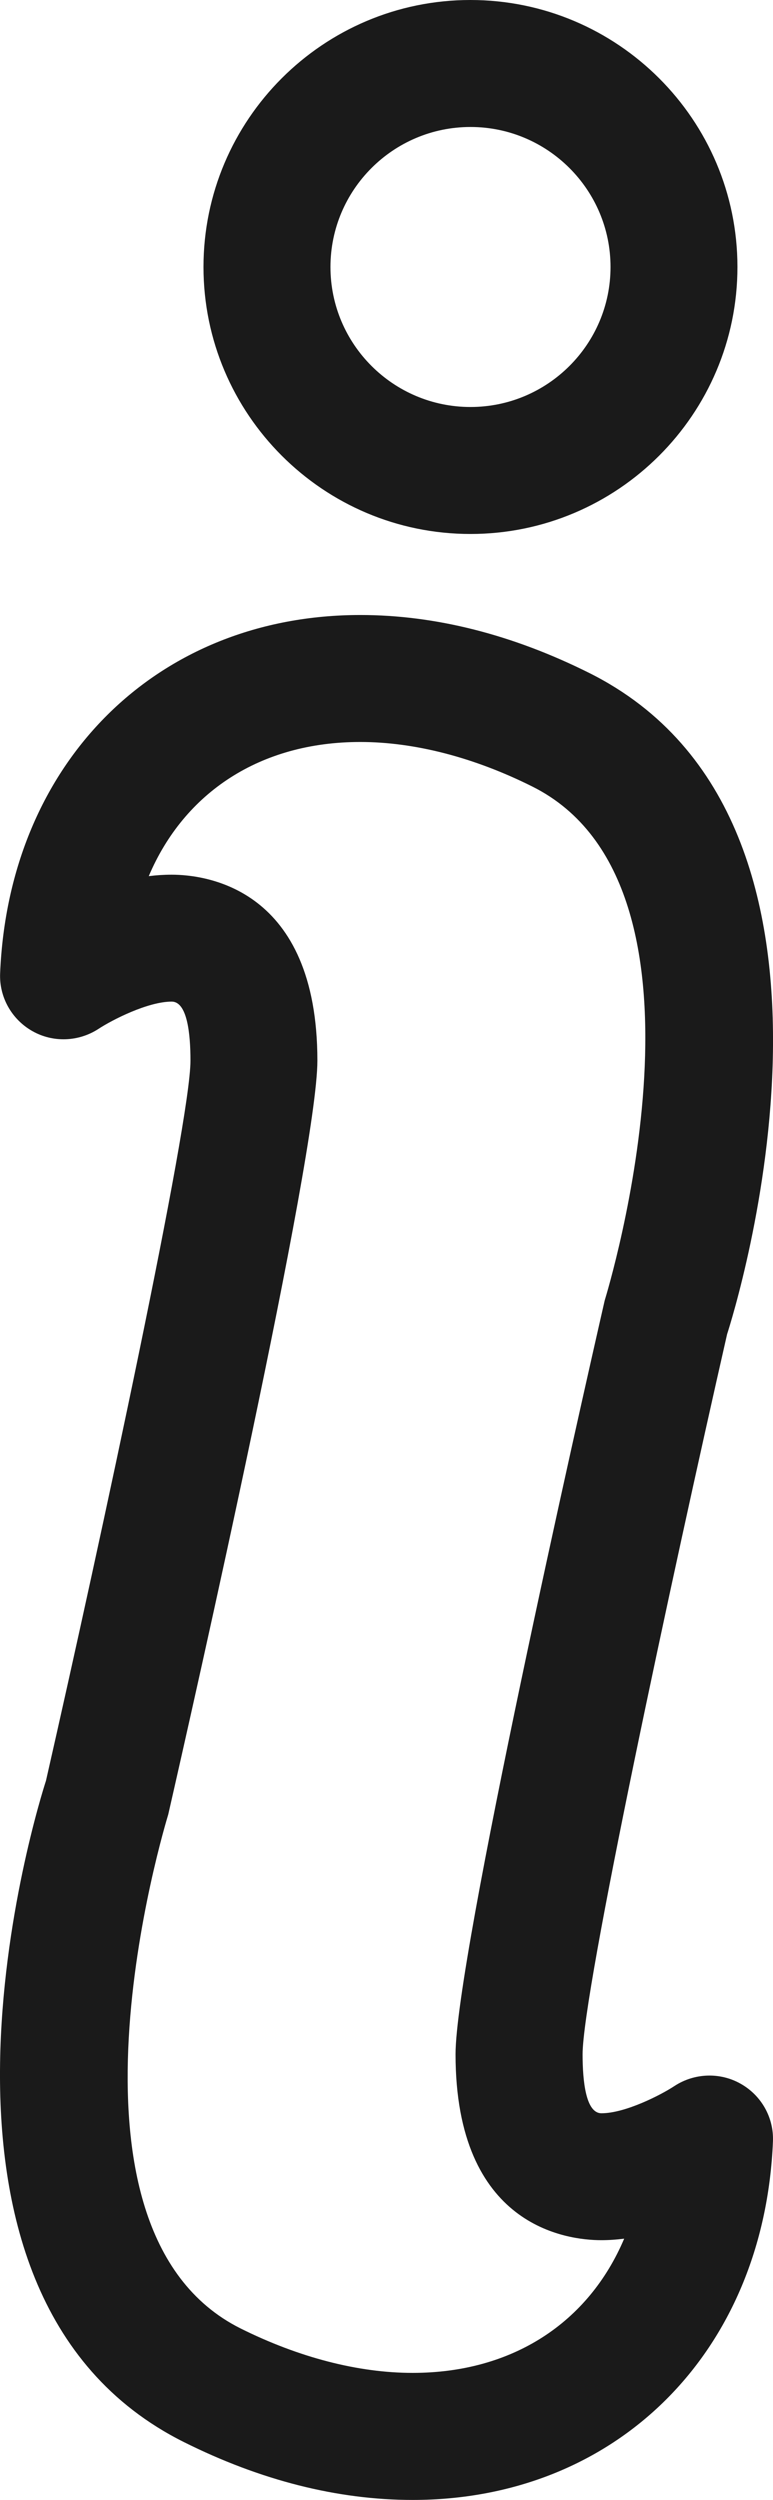 <?xml version="1.0" encoding="UTF-8" standalone="no"?>
<!-- Generator: Adobe Illustrator 16.0.0, SVG Export Plug-In . SVG Version: 6.00 Build 0)  -->

<svg
   version="1.1"
   id="Capa_1"
   x="0px"
   y="0px"
   width="12.175"
   height="39.373"
   viewBox="0 0 12.175 39.373"
   xml:space="preserve"
   sodipodi:docname="info_black2.svg"
   inkscape:version="1.1.1 (3bf5ae0d25, 2021-09-20)"
   xmlns:inkscape="http://www.inkscape.org/namespaces/inkscape"
   xmlns:sodipodi="http://sodipodi.sourceforge.net/DTD/sodipodi-0.dtd"
   xmlns="http://www.w3.org/2000/svg"
   xmlns:svg="http://www.w3.org/2000/svg"><defs
   id="defs47" /><sodipodi:namedview
   id="namedview45"
   pagecolor="#ffffff"
   bordercolor="#666666"
   borderopacity="1.0"
   inkscape:pageshadow="2"
   inkscape:pageopacity="0.0"
   inkscape:pagecheckerboard="0"
   showgrid="false"
   inkscape:zoom="14.181738"
   inkscape:cx="6.0993935"
   inkscape:cy="14.067387"
   inkscape:window-width="1920"
   inkscape:window-height="1017"
   inkscape:window-x="-8"
   inkscape:window-y="-8"
   inkscape:window-maximized="1"
   inkscape:current-layer="g10" />
<g
   id="g12"
   transform="translate(-23.168,-9.647)">
	<g
   id="g10">
		<path
   d="m 34.783,13.852 c 0,-2.319 -1.887,-4.205 -4.206,-4.205 -2.319,0 -4.204,1.886 -4.204,4.205 0,2.319 1.886,4.205 4.205,4.205 2.318,0 4.205,-1.886 4.205,-4.205 z m -6.41,0 c 0,-1.216 0.989,-2.205 2.205,-2.205 1.216,0 2.206,0.989 2.206,2.205 0,1.216 -0.989,2.205 -2.206,2.205 -1.216,0 -2.205,-0.989 -2.205,-2.205 z"
   id="path2"
   style="fill:#1a1a1a" />
		<path
   d="m 26.063,48.108 c 1.21,0.605 2.423,0.912 3.605,0.912 3.202,0 5.536,-2.32 5.674,-5.645 C 35.358,43 35.161,42.65 34.835,42.466 34.51,42.281 34.106,42.295 33.792,42.5 c -0.213,0.141 -0.776,0.43 -1.151,0.43 -0.246,0 -0.297,-0.505 -0.297,-0.928 0,-0.988 1.41,-7.534 2.276,-11.342 0.106,-0.328 2.543,-8.057 -2.171,-10.414 -1.211,-0.605 -2.424,-0.913 -3.606,-0.913 -3.202,0 -5.535,2.32 -5.673,5.643 -0.016,0.375 0.181,0.725 0.507,0.91 0.325,0.185 0.729,0.17 1.043,-0.035 0.213,-0.14 0.776,-0.429 1.152,-0.429 0.245,0 0.296,0.505 0.296,0.929 0,0.988 -1.41,7.533 -2.276,11.342 -0.107,0.328 -2.544,8.057 2.171,10.415 z m -0.245,-9.884 c 0.392,-1.718 2.349,-10.367 2.349,-11.872 0,-2.718 -1.757,-2.929 -2.296,-2.929 -0.121,0 -0.241,0.008 -0.36,0.023 0.56,-1.32 1.757,-2.113 3.331,-2.113 0.856,0 1.794,0.243 2.711,0.702 3.133,1.566 1.184,7.945 1.139,8.094 C 32.3,31.848 30.343,40.495 30.343,42 c 0,2.718 1.757,2.929 2.296,2.929 0.121,0 0.241,-0.009 0.36,-0.024 -0.56,1.321 -1.757,2.114 -3.332,2.114 -0.856,0 -1.793,-0.243 -2.71,-0.7 -3.132,-1.567 -1.183,-7.947 -1.139,-8.095 z"
   id="path4"
   style="fill:#1a1a1a" />
		
		
	</g>
</g>
<g
   id="g14"
   transform="translate(-23.168,-9.647)">
</g>
<g
   id="g16"
   transform="translate(-23.168,-9.647)">
</g>
<g
   id="g18"
   transform="translate(-23.168,-9.647)">
</g>
<g
   id="g20"
   transform="translate(-23.168,-9.647)">
</g>
<g
   id="g22"
   transform="translate(-23.168,-9.647)">
</g>
<g
   id="g24"
   transform="translate(-23.168,-9.647)">
</g>
<g
   id="g26"
   transform="translate(-23.168,-9.647)">
</g>
<g
   id="g28"
   transform="translate(-23.168,-9.647)">
</g>
<g
   id="g30"
   transform="translate(-23.168,-9.647)">
</g>
<g
   id="g32"
   transform="translate(-23.168,-9.647)">
</g>
<g
   id="g34"
   transform="translate(-23.168,-9.647)">
</g>
<g
   id="g36"
   transform="translate(-23.168,-9.647)">
</g>
<g
   id="g38"
   transform="translate(-23.168,-9.647)">
</g>
<g
   id="g40"
   transform="translate(-23.168,-9.647)">
</g>
<g
   id="g42"
   transform="translate(-23.168,-9.647)">
</g>
</svg>
